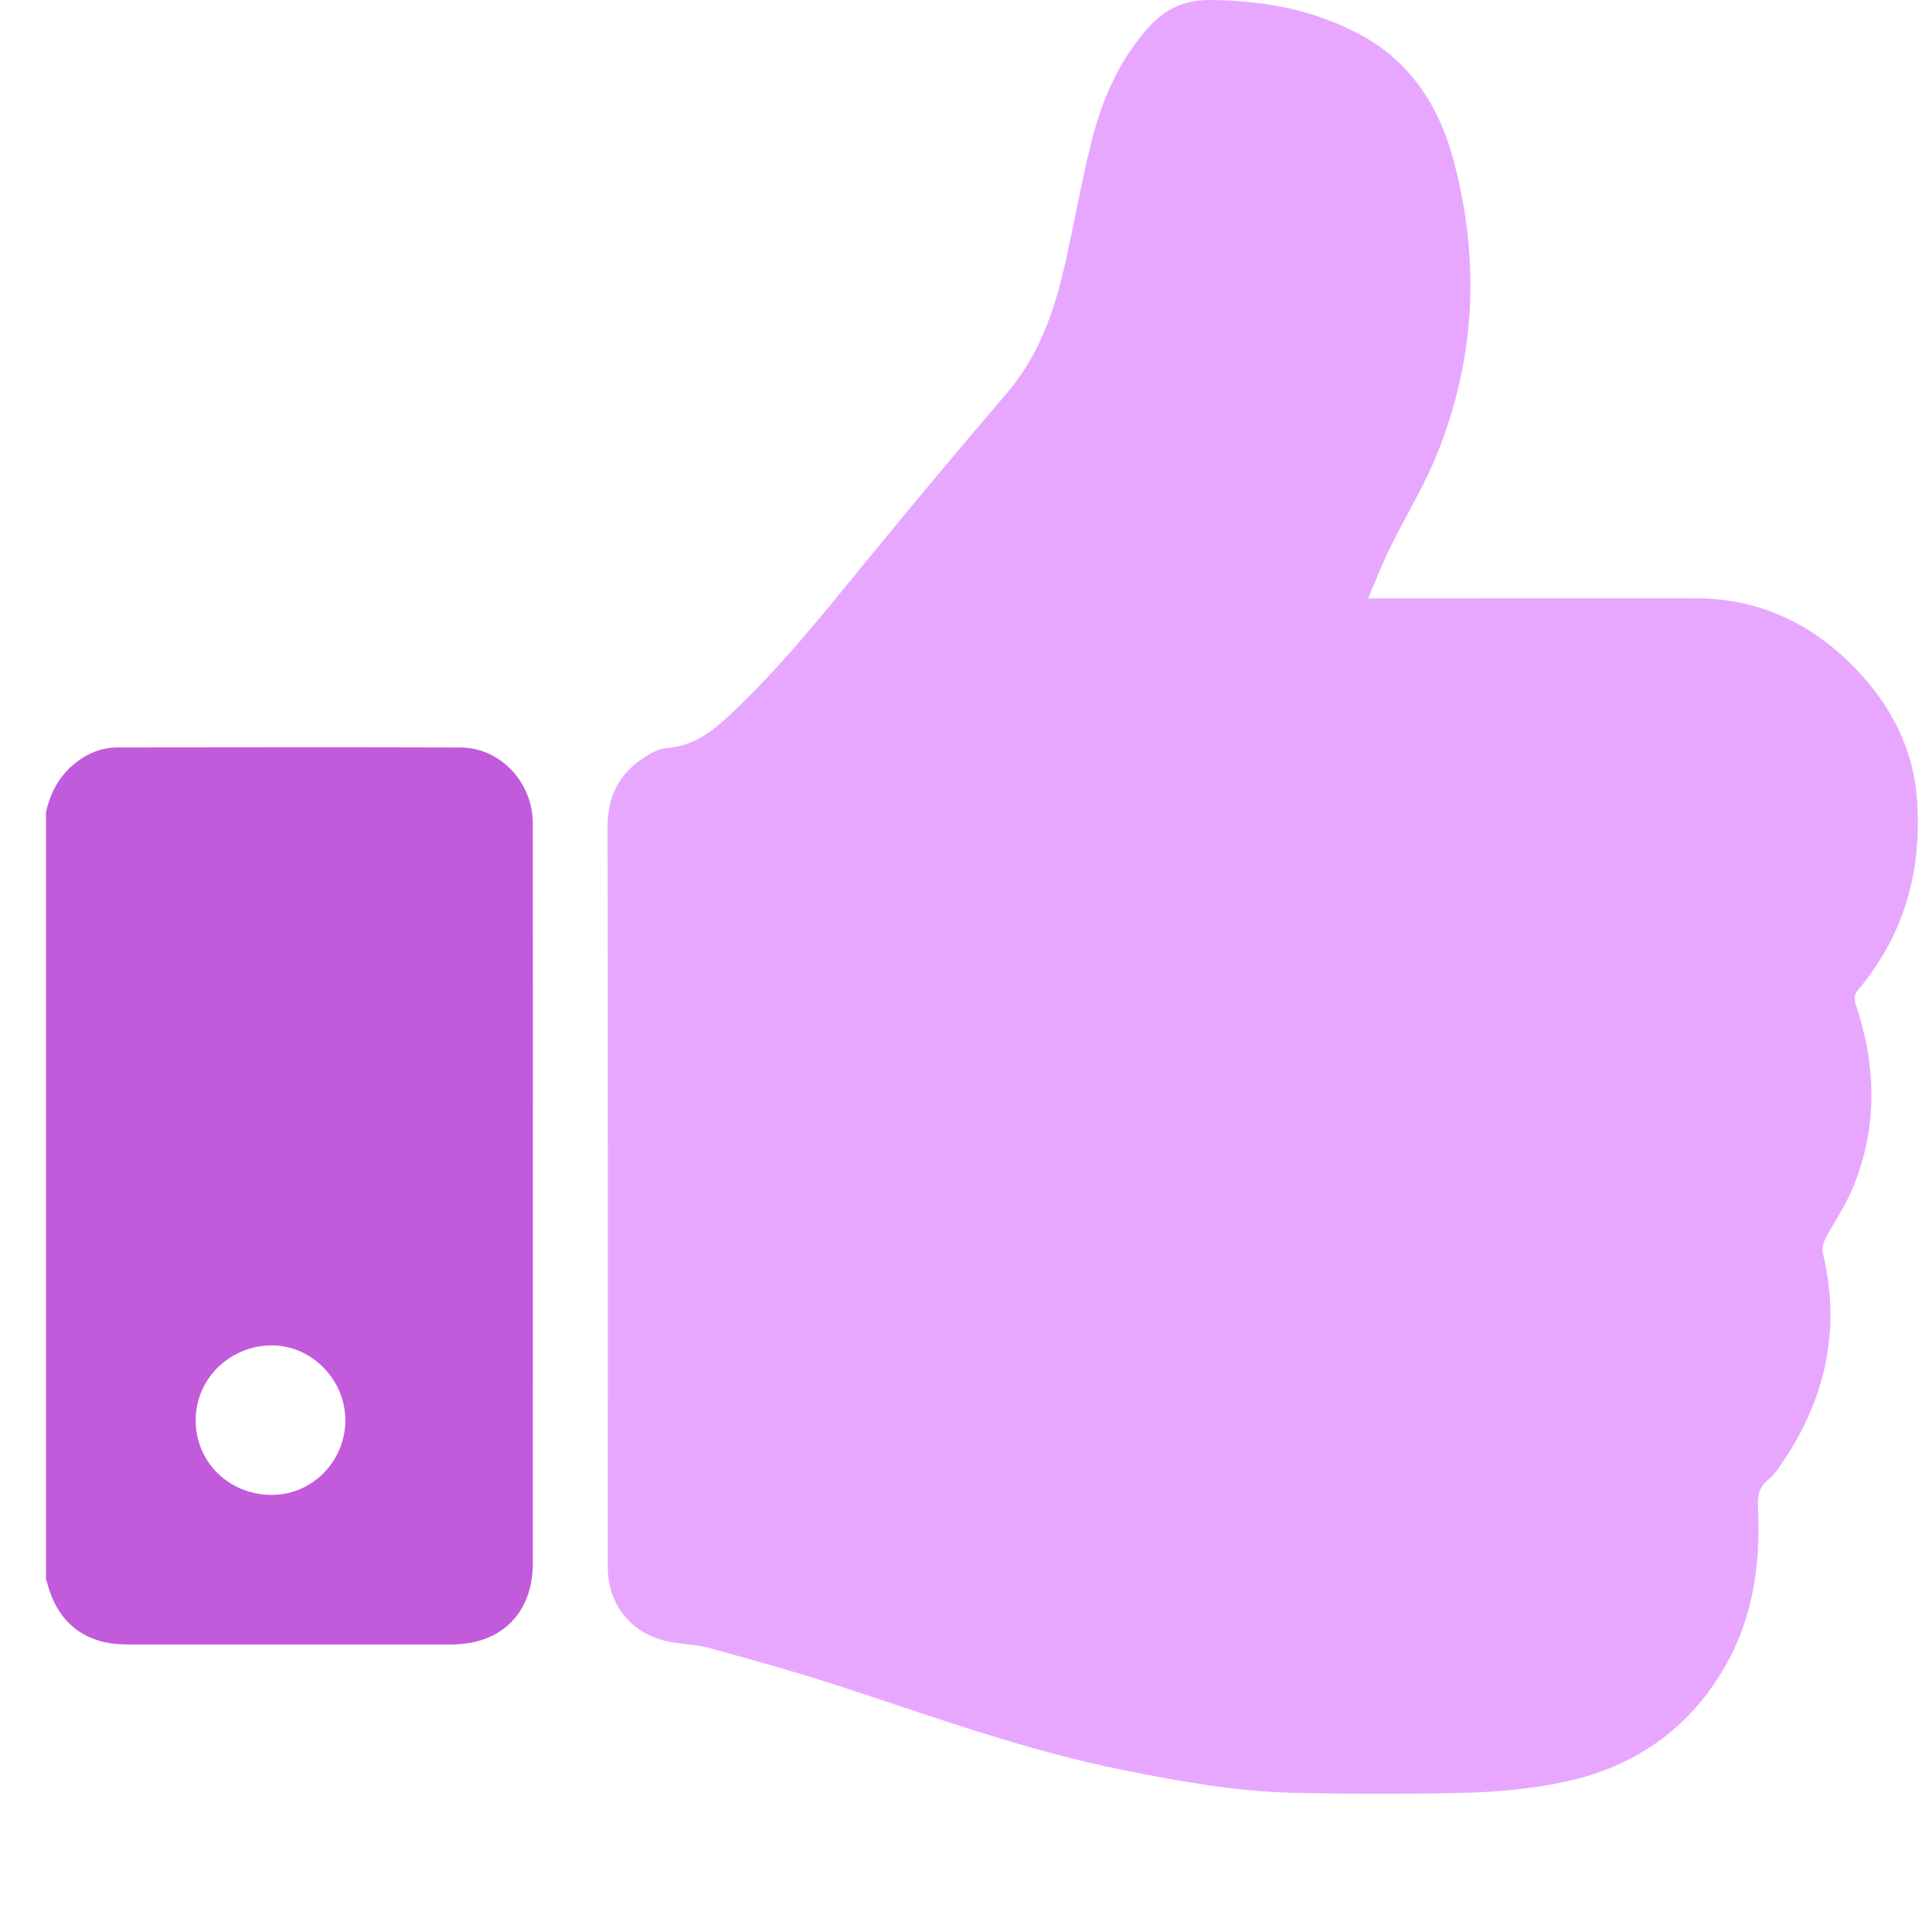 <svg width="42" height="42" viewBox="0 0 42 42" fill="none" xmlns="http://www.w3.org/2000/svg">
<path d="M1 17.657C1.096 17.221 1.298 16.85 1.658 16.572C1.921 16.369 2.217 16.249 2.554 16.249C5.039 16.247 7.526 16.242 10.012 16.25C10.873 16.253 11.58 17.003 11.582 17.895C11.586 20.512 11.584 23.128 11.584 25.744C11.584 28.493 11.584 31.241 11.583 33.99C11.583 35.067 10.895 35.749 9.814 35.749C7.46 35.749 5.107 35.749 2.753 35.749C1.863 35.749 1.265 35.293 1.033 34.437C1.024 34.402 1.011 34.369 1 34.334C1 28.775 1 23.215 1 17.657ZM7.508 30.88C7.51 30.004 6.789 29.258 5.929 29.248C5.014 29.239 4.267 29.953 4.254 30.852C4.24 31.769 4.965 32.493 5.901 32.498C6.781 32.502 7.504 31.773 7.508 30.88Z" fill="#C25ADC"/>
<path d="M29.743 13.006C30.59 13.006 31.378 13.006 32.166 13.006C33.73 13.006 35.295 13.004 36.859 13.006C38.24 13.009 39.386 13.55 40.337 14.534C41.115 15.34 41.604 16.293 41.677 17.414C41.76 18.675 41.52 19.876 40.813 20.953C40.688 21.143 40.556 21.332 40.406 21.502C40.302 21.619 40.302 21.716 40.349 21.855C40.797 23.199 40.821 24.541 40.263 25.861C40.108 26.23 39.872 26.566 39.685 26.923C39.638 27.015 39.603 27.144 39.627 27.24C40.032 28.918 39.68 30.444 38.712 31.848C38.634 31.963 38.55 32.084 38.442 32.166C38.221 32.335 38.206 32.54 38.218 32.802C38.28 34.083 38.084 35.313 37.386 36.421C36.58 37.702 35.4 38.459 33.937 38.752C33.27 38.887 32.581 38.953 31.9 38.972C30.646 39.005 29.39 39.001 28.137 38.975C26.883 38.948 25.652 38.728 24.423 38.481C22.341 38.063 20.352 37.344 18.341 36.684C17.38 36.368 16.403 36.098 15.427 35.828C15.118 35.743 14.785 35.748 14.471 35.673C13.698 35.489 13.213 34.861 13.213 34.075C13.213 28.703 13.216 23.332 13.209 17.96C13.208 17.322 13.453 16.833 13.975 16.485C14.13 16.382 14.317 16.274 14.495 16.262C15.078 16.221 15.496 15.892 15.889 15.521C16.981 14.493 17.914 13.324 18.859 12.167C19.855 10.947 20.868 9.741 21.891 8.543C22.522 7.805 22.861 6.933 23.086 6.016C23.322 5.054 23.48 4.073 23.719 3.111C23.95 2.176 24.328 1.302 24.987 0.573C25.339 0.185 25.768 -0.003 26.296 2.78986e-05C27.464 0.007 28.581 0.21 29.614 0.777C30.662 1.353 31.267 2.297 31.574 3.397C32.183 5.591 32.094 7.779 31.227 9.902C30.948 10.587 30.555 11.224 30.229 11.89C30.056 12.24 29.913 12.608 29.743 13.006Z" fill="#E8A7FF"/>
</svg>
